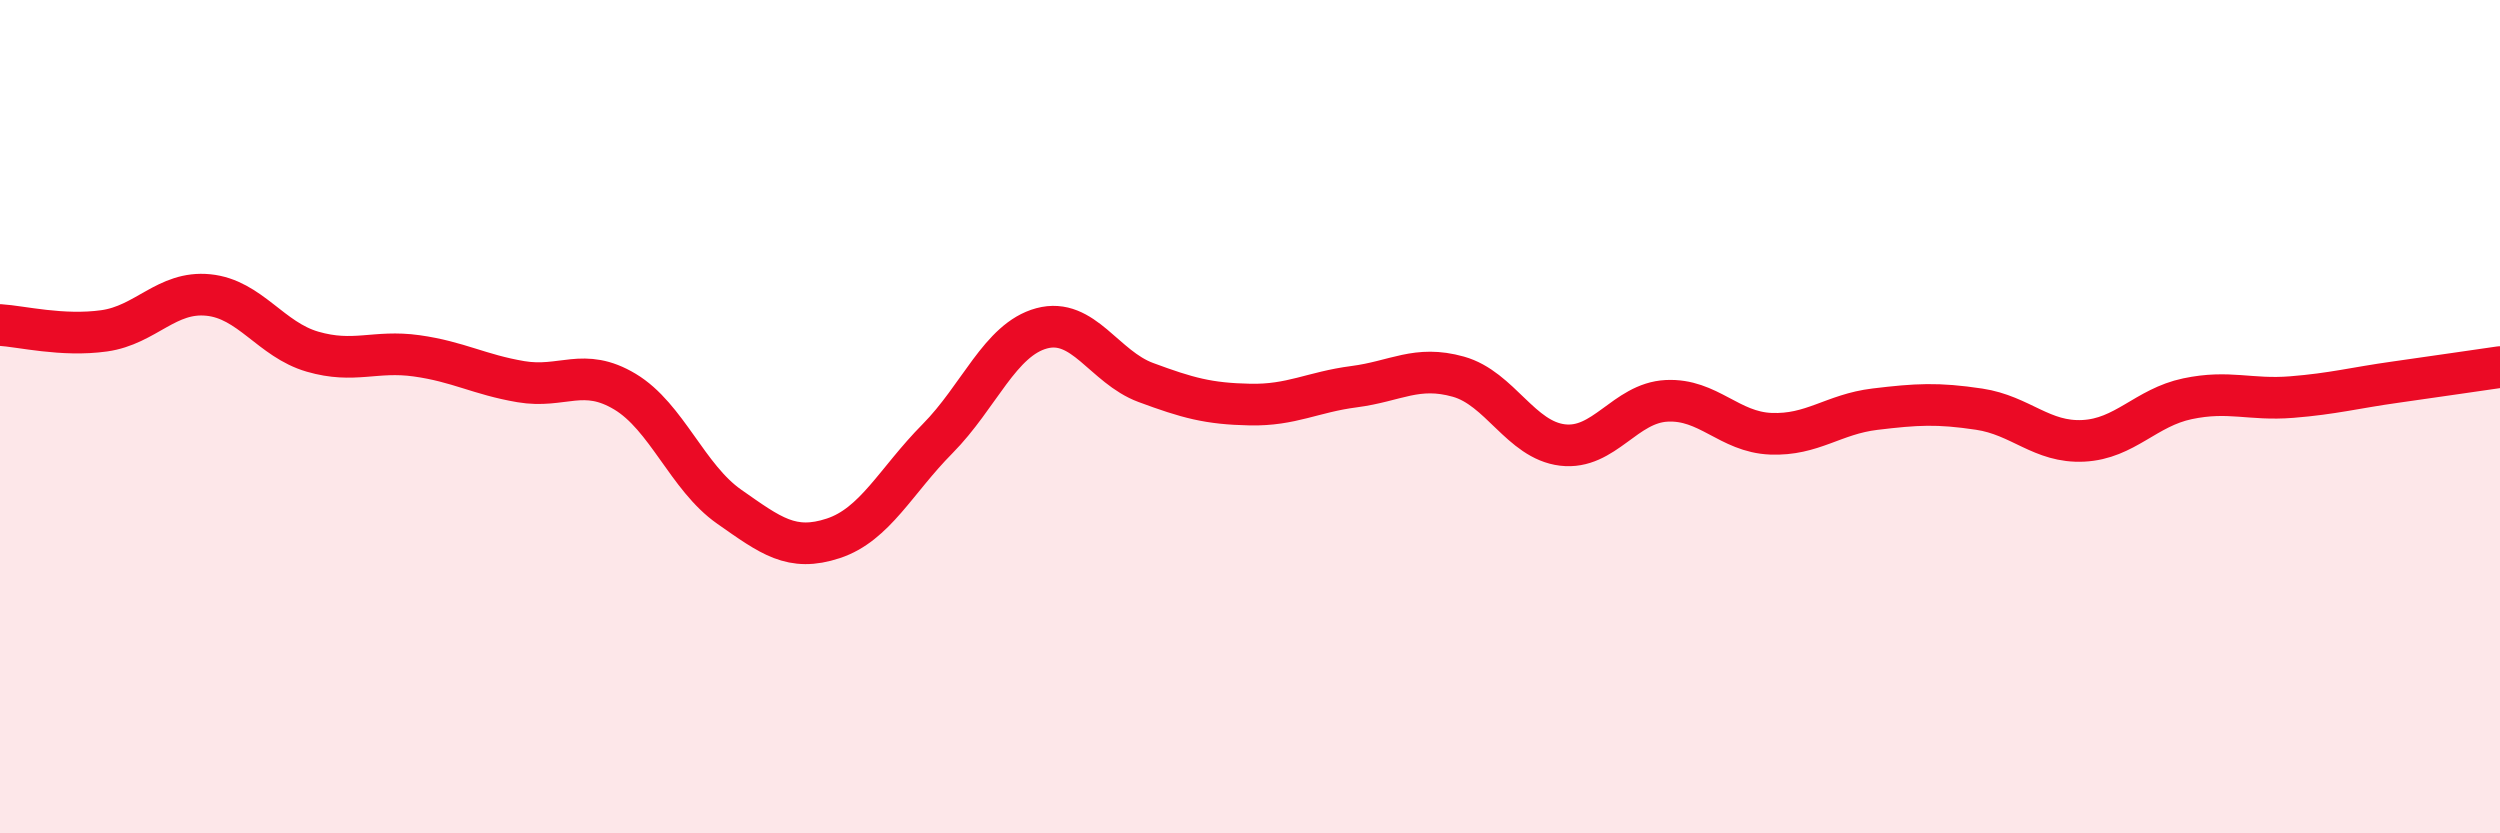 
    <svg width="60" height="20" viewBox="0 0 60 20" xmlns="http://www.w3.org/2000/svg">
      <path
        d="M 0,7.8 C 0.5,7.83 1.5,8.08 2.5,7.94 C 3.5,7.8 4,6.98 5,7.08 C 6,7.18 6.5,8.15 7.5,8.44 C 8.5,8.73 9,8.4 10,8.54 C 11,8.68 11.5,8.99 12.5,9.16 C 13.5,9.33 14,8.8 15,9.4 C 16,10 16.5,11.46 17.5,12.16 C 18.5,12.86 19,13.25 20,12.92 C 21,12.59 21.5,11.54 22.5,10.53 C 23.5,9.52 24,8.15 25,7.88 C 26,7.61 26.5,8.81 27.5,9.18 C 28.5,9.55 29,9.69 30,9.71 C 31,9.73 31.5,9.41 32.5,9.28 C 33.5,9.15 34,8.76 35,9.04 C 36,9.32 36.5,10.56 37.5,10.68 C 38.5,10.8 39,9.67 40,9.62 C 41,9.57 41.5,10.37 42.5,10.41 C 43.5,10.45 44,9.94 45,9.82 C 46,9.7 46.5,9.67 47.5,9.82 C 48.5,9.97 49,10.63 50,10.58 C 51,10.53 51.5,9.78 52.5,9.57 C 53.5,9.36 54,9.61 55,9.53 C 56,9.45 56.5,9.31 57.5,9.17 C 58.5,9.03 59.5,8.88 60,8.81L60 20L0 20Z"
        fill="#EB0A25"
        opacity="0.1"
        stroke-linecap="round"
        stroke-linejoin="round"
      />
      <path
        d="M 0,7.8 C 0.5,7.83 1.5,8.08 2.5,7.94 C 3.5,7.8 4,6.98 5,7.08 C 6,7.18 6.5,8.15 7.5,8.44 C 8.5,8.73 9,8.4 10,8.54 C 11,8.68 11.5,8.99 12.5,9.16 C 13.5,9.33 14,8.8 15,9.4 C 16,10 16.5,11.46 17.5,12.16 C 18.5,12.86 19,13.25 20,12.92 C 21,12.59 21.5,11.54 22.5,10.53 C 23.5,9.52 24,8.15 25,7.88 C 26,7.61 26.5,8.81 27.5,9.18 C 28.5,9.55 29,9.69 30,9.71 C 31,9.73 31.5,9.41 32.5,9.28 C 33.5,9.15 34,8.76 35,9.04 C 36,9.32 36.5,10.56 37.5,10.68 C 38.5,10.8 39,9.67 40,9.62 C 41,9.57 41.5,10.37 42.5,10.41 C 43.5,10.45 44,9.94 45,9.82 C 46,9.7 46.5,9.67 47.5,9.82 C 48.5,9.97 49,10.63 50,10.58 C 51,10.53 51.5,9.78 52.5,9.57 C 53.5,9.36 54,9.61 55,9.53 C 56,9.45 56.5,9.31 57.5,9.17 C 58.5,9.03 59.5,8.88 60,8.81"
        stroke="#EB0A25"
        stroke-width="1"
        fill="none"
        stroke-linecap="round"
        stroke-linejoin="round"
      />
    </svg>
  